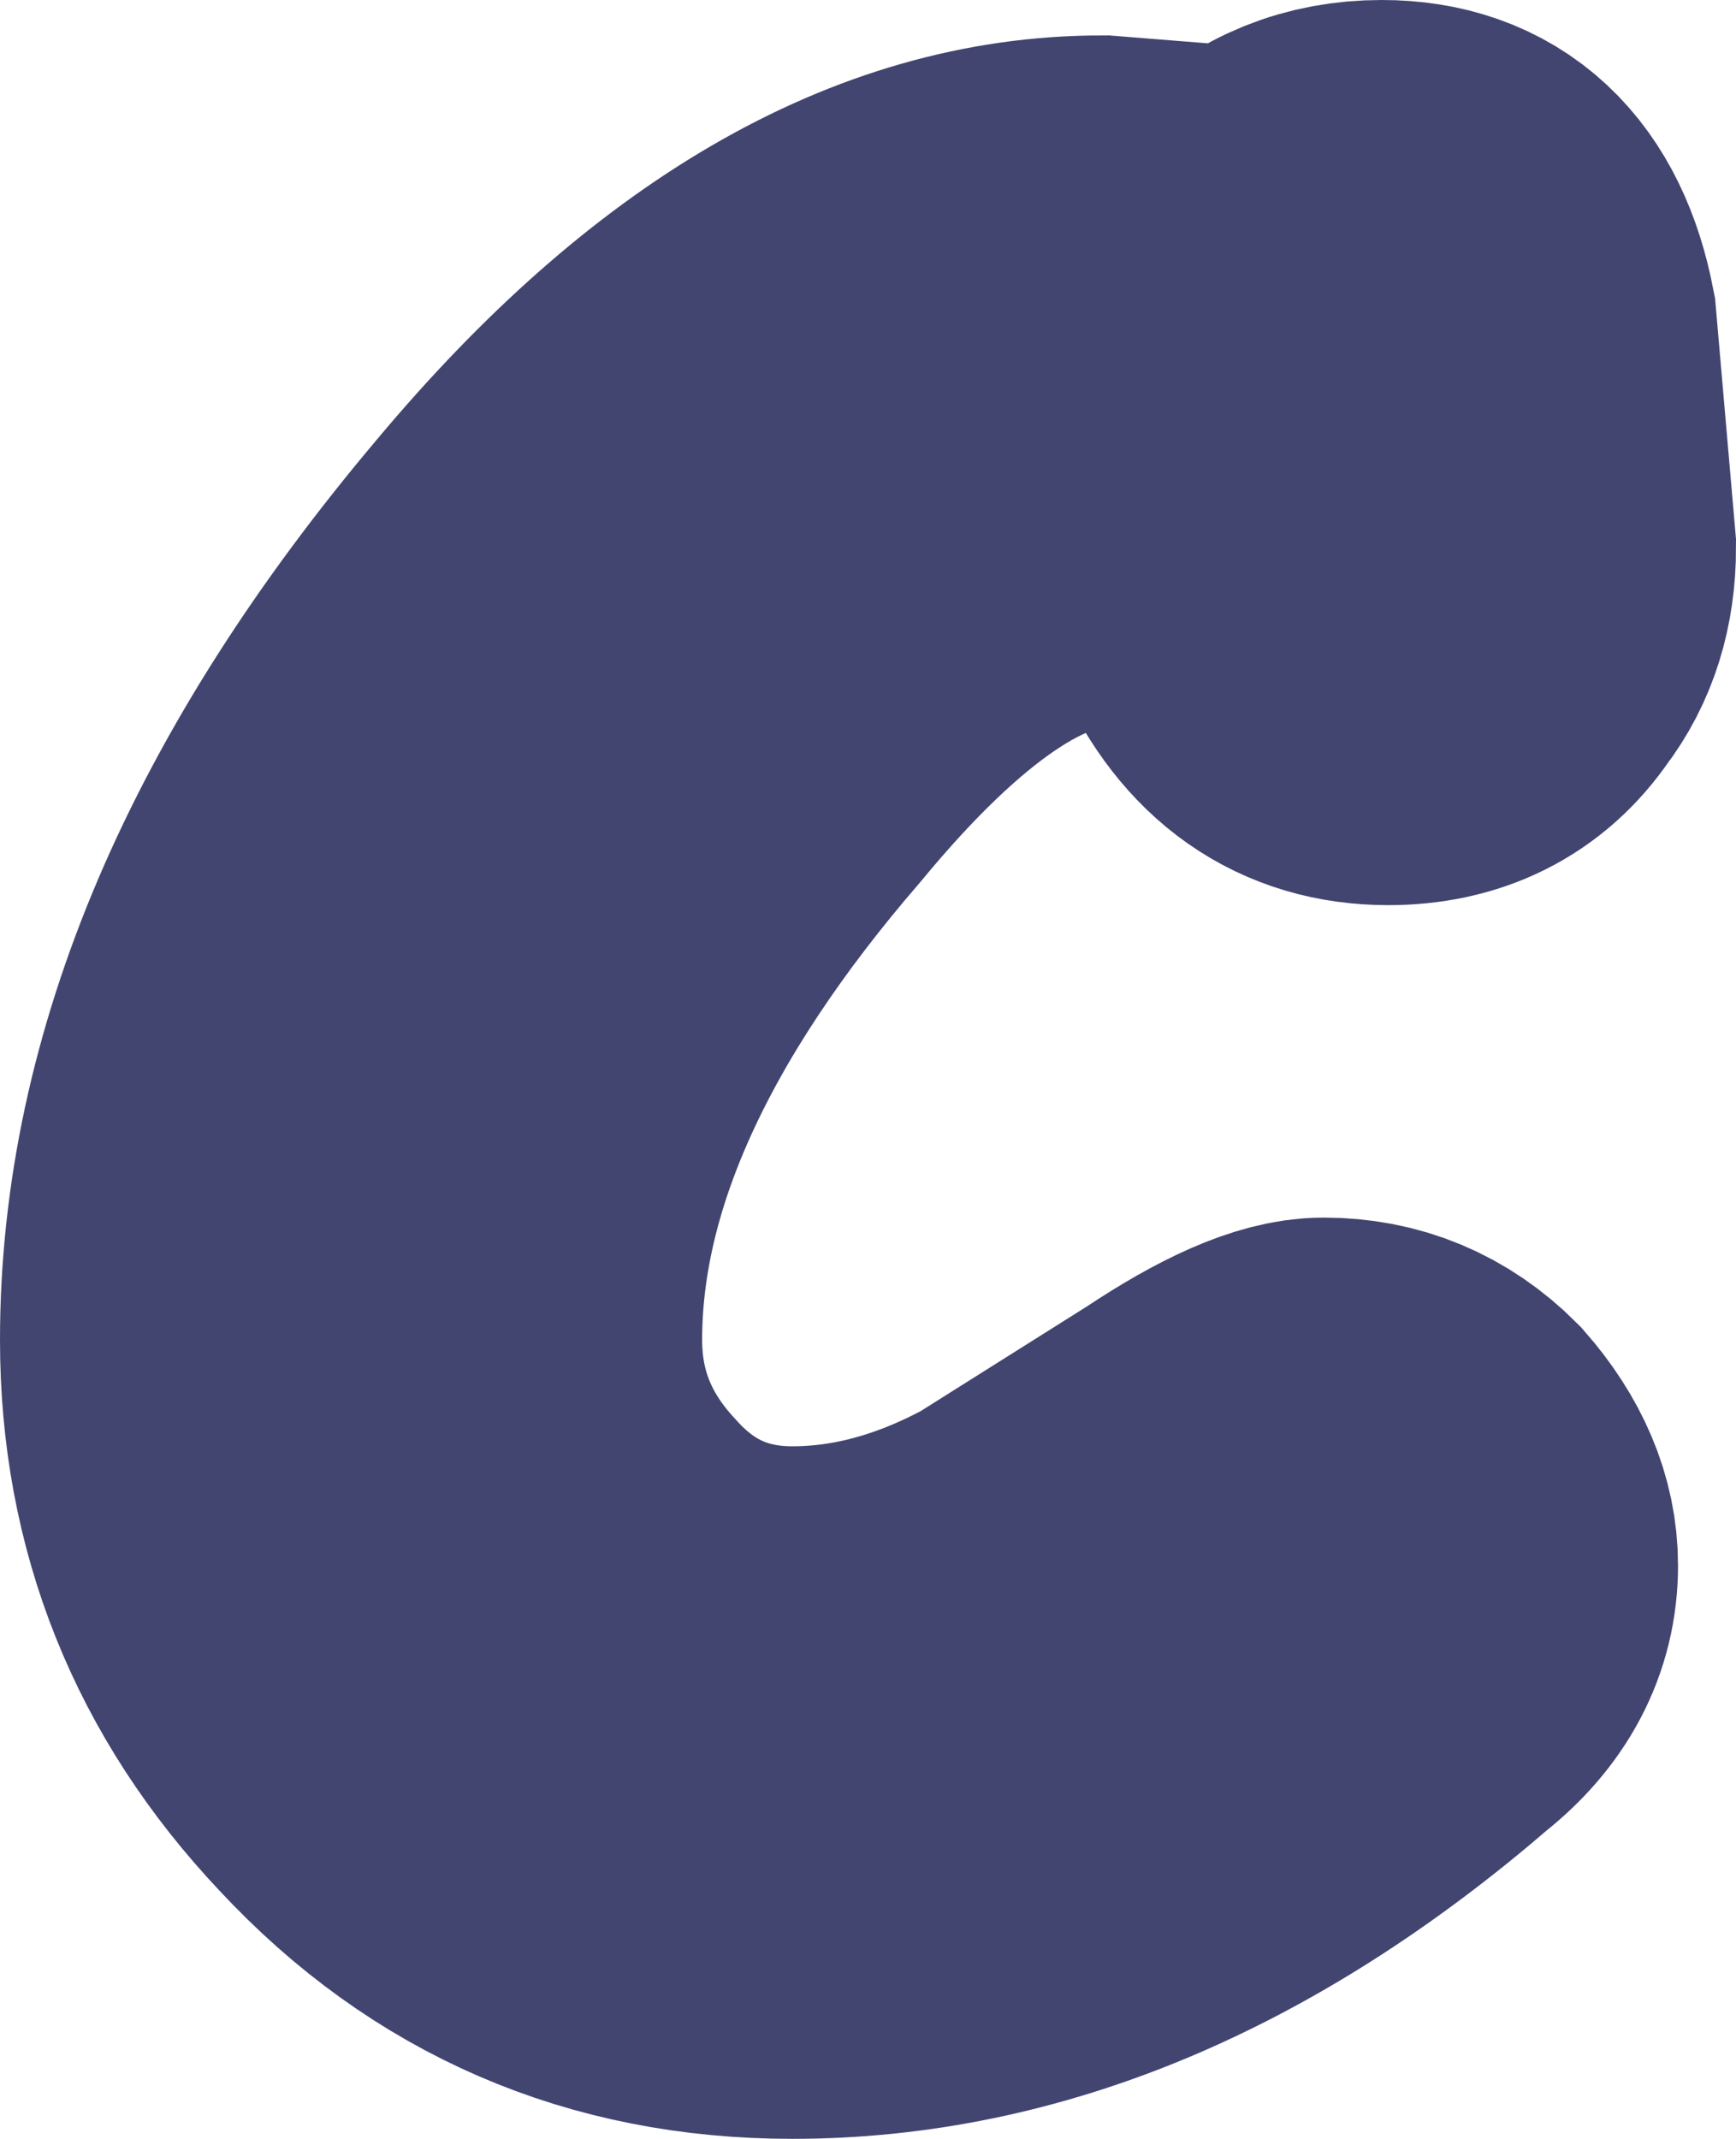 <?xml version="1.0" encoding="UTF-8" standalone="no"?>
<svg xmlns:xlink="http://www.w3.org/1999/xlink" height="33.2px" width="26.95px" xmlns="http://www.w3.org/2000/svg">
  <g transform="matrix(1.0, 0.0, 0.0, 1.0, -111.6, -24.25)">
    <path d="M135.25 29.3 L135.55 32.75 Q135.55 33.7 135.05 34.35 134.4 35.3 133.15 35.3 131.55 35.3 130.8 33.65 130.45 32.9 130.1 32.7 L128.7 32.55 Q126.45 32.55 123.6 36.0 119.5 40.75 119.5 45.05 119.5 46.9 120.8 48.3 122.05 49.7 123.9 49.7 125.65 49.7 127.4 48.75 L130.1 47.05 Q131.45 46.15 132.15 46.15 133.2 46.15 133.95 46.9 134.65 47.7 134.65 48.55 134.65 49.6 133.7 50.35 128.95 54.45 123.9 54.45 119.9 54.45 117.2 51.55 114.6 48.8 114.6 45.05 114.6 39.1 119.75 33.0 124.1 27.8 128.7 27.8 L131.2 28.0 Q131.95 27.25 133.05 27.25 134.85 27.25 135.25 29.3 Z" fill="none" stroke="#424570" stroke-linecap="butt" stroke-linejoin="miter-clip" stroke-miterlimit="3.0" stroke-width="6.0"/>
  </g>
</svg>
